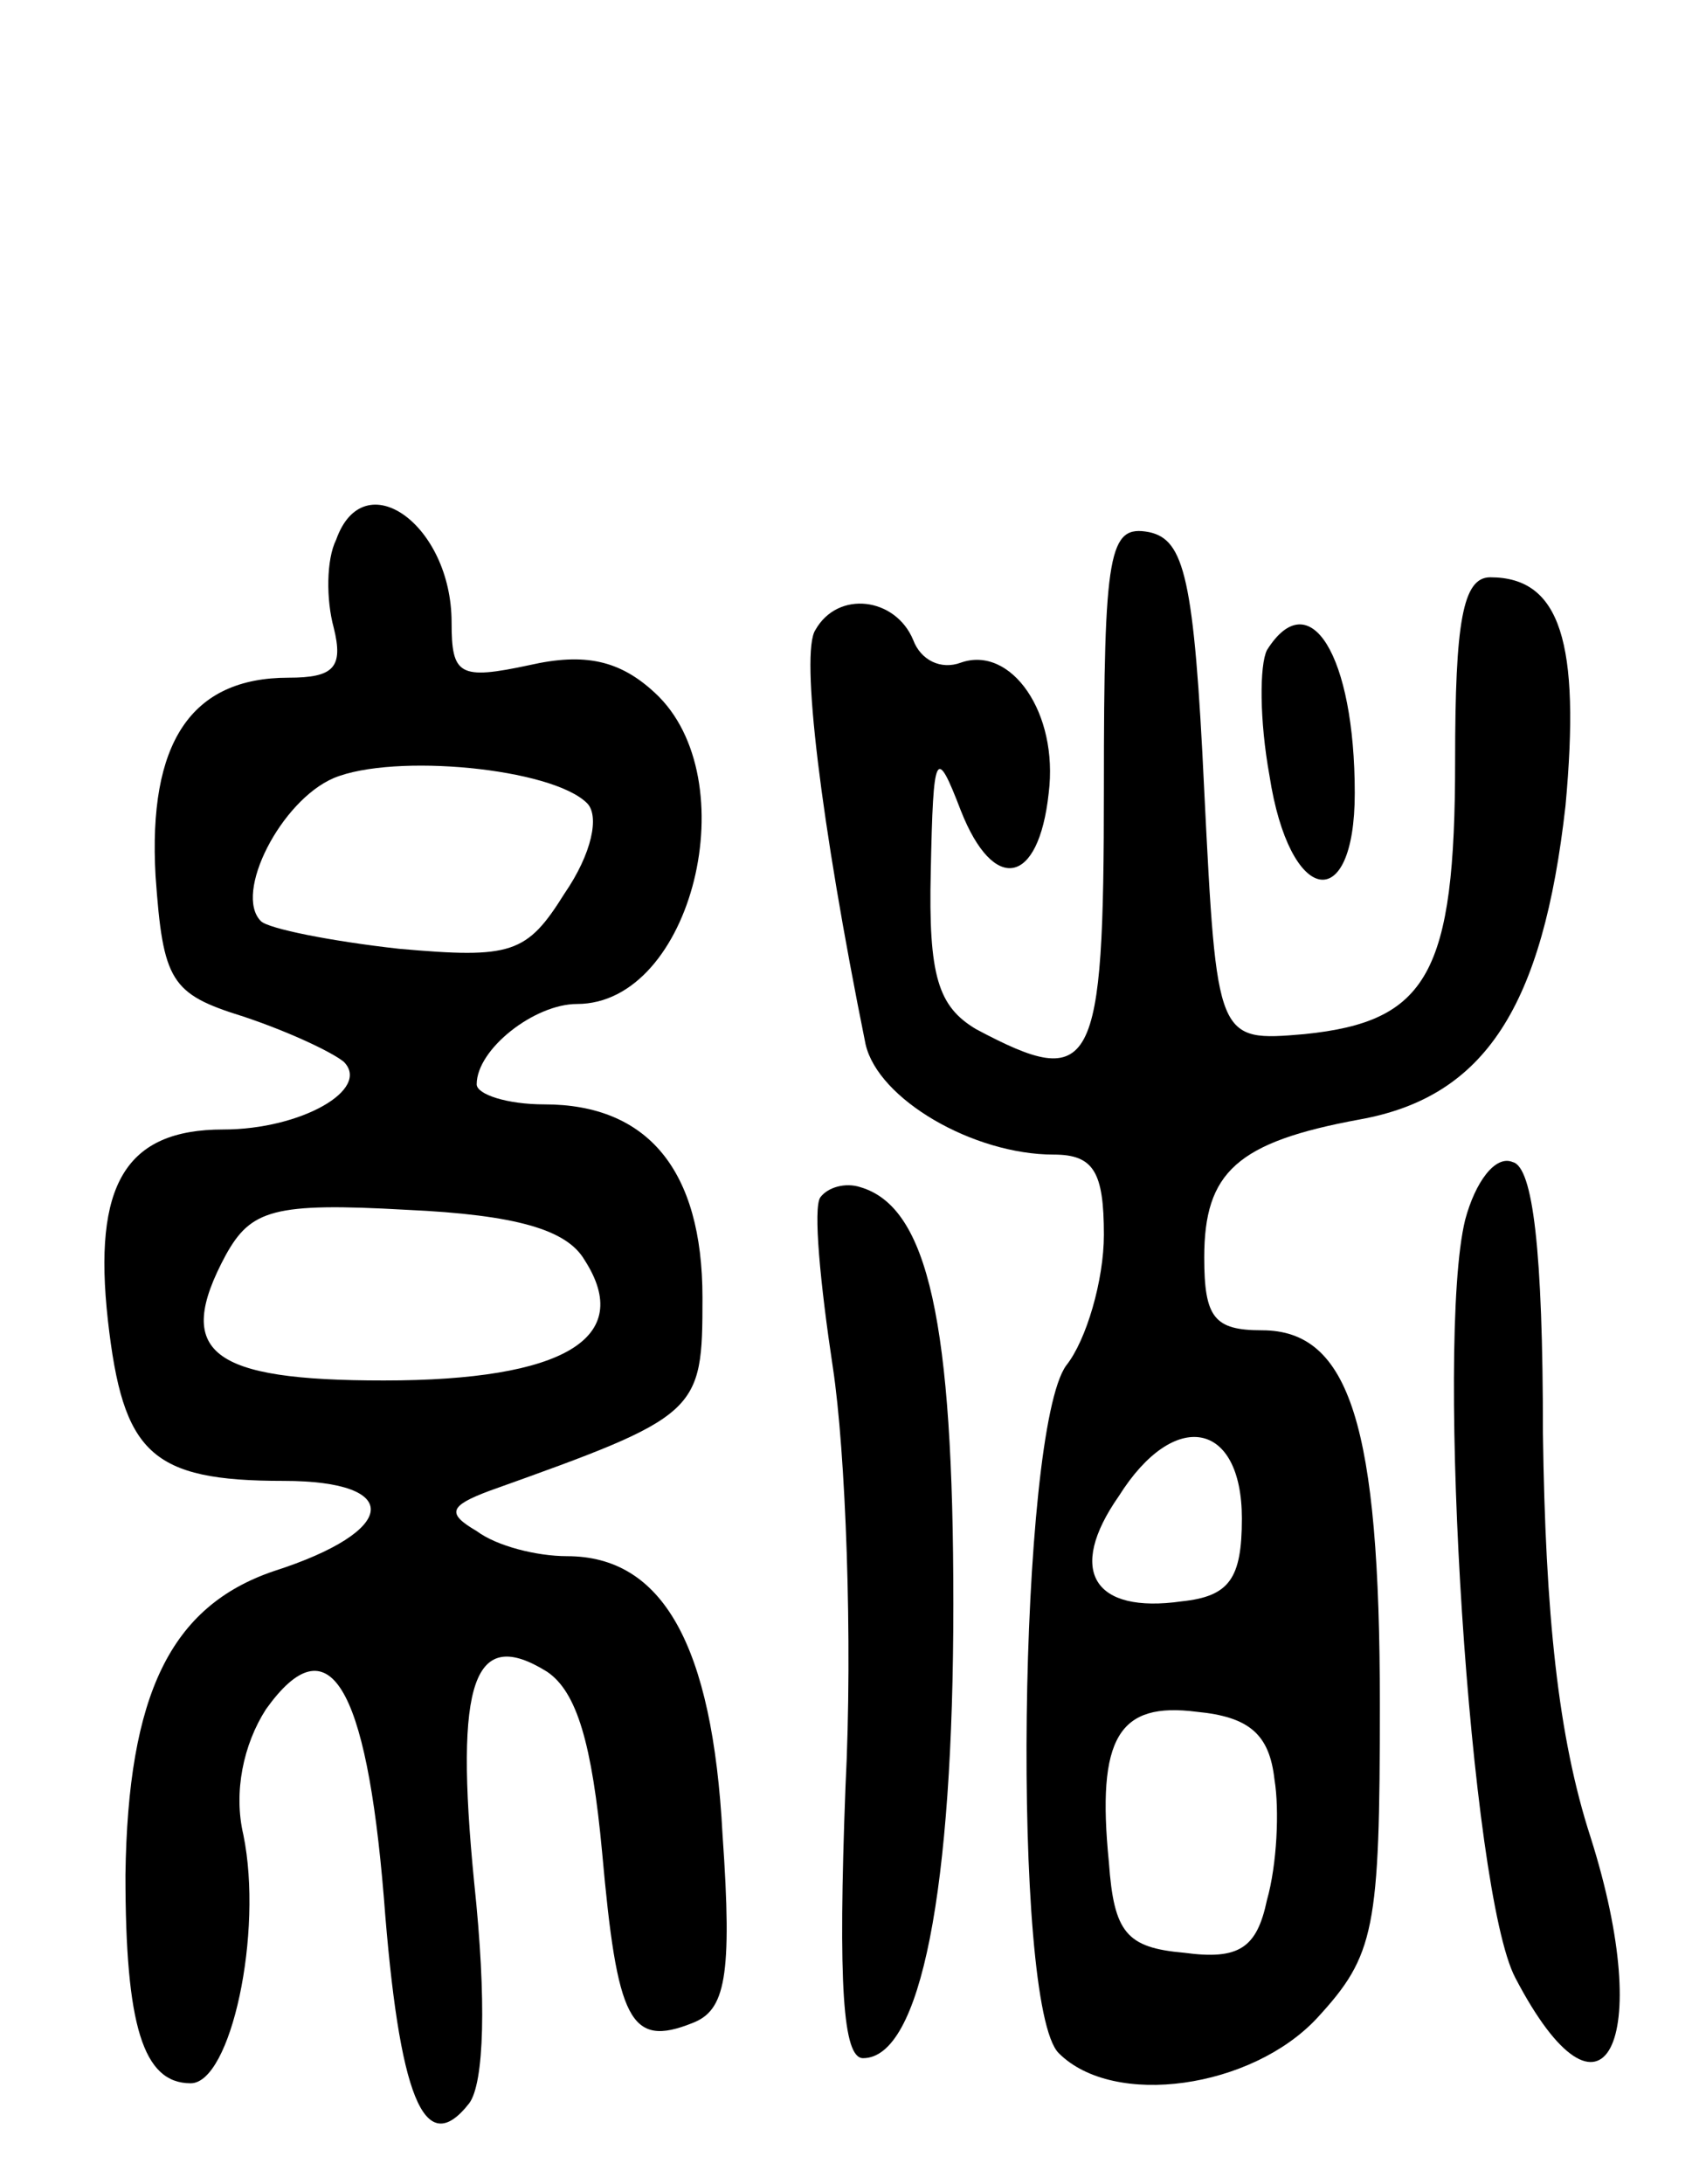 <svg version="1.0" xmlns="http://www.w3.org/2000/svg" width="68" height="87" viewBox="0 0 68 87" ><g transform="translate(0,87) scale(0.1,-0.1)" ><path d="M134 655 c-4 -8 -4 -24 -1 -35 4 -16 0 -20 -18 -20 -39 0 -56 -26 -53 -79 3 -42 6 -47 35 -56 18 -6 35 -14 40 -18 11 -11 -17 -27 -48 -27 -39 0 -52 -22 -46 -76 6 -53 17 -64 70 -64 48 0 46 -20 -4 -36 -41 -14 -58 -49 -59 -121 0 -60 7 -83 26 -83 16 0 29 60 21 99 -4 17 0 36 9 50 25 35 40 10 47 -75 6 -79 16 -105 34 -82 6 8 7 41 2 88 -8 81 0 102 29 84 12 -8 18 -29 22 -72 6 -67 11 -78 36 -68 13 5 16 18 12 75 -4 76 -24 111 -62 111 -12 0 -28 4 -36 10 -12 7 -11 10 5 16 84 30 85 31 85 77 0 51 -22 77 -63 77 -15 0 -27 4 -27 8 0 14 23 32 40 32 46 0 68 90 31 124 -14 13 -28 16 -50 11 -28 -6 -31 -4 -31 17 0 39 -35 64 -46 33z m100 -105 c5 -5 2 -20 -9 -36 -15 -24 -21 -26 -66 -22 -27 3 -52 8 -55 11 -11 11 8 48 29 57 24 10 87 4 101 -10z m-1 -182 c20 -31 -8 -48 -80 -48 -69 0 -84 11 -63 50 10 18 19 21 72 18 44 -2 64 -8 71 -20z"/><path d="M440 556 c0 -113 -4 -121 -51 -96 -15 9 -19 21 -18 63 1 48 2 50 12 24 13 -33 31 -30 35 7 4 32 -15 59 -35 52 -8 -3 -16 1 -19 9 -7 17 -30 20 -39 4 -6 -9 2 -76 20 -165 5 -22 43 -44 75 -44 16 0 20 -7 20 -32 0 -18 -7 -42 -15 -52 -19 -26 -22 -255 -3 -274 22 -22 77 -14 103 14 23 25 25 35 25 125 0 111 -12 149 -47 149 -19 0 -23 5 -23 29 0 34 13 46 62 55 50 9 73 45 82 125 6 65 -2 91 -30 91 -11 0 -14 -18 -14 -73 0 -85 -11 -104 -60 -109 -35 -3 -35 -3 -40 97 -4 85 -8 100 -22 103 -16 3 -18 -7 -18 -102z m55 -291 c0 -24 -5 -31 -24 -33 -35 -5 -46 12 -25 42 22 35 49 30 49 -9z m13 -104 c2 -12 1 -34 -3 -48 -4 -19 -11 -24 -33 -21 -23 2 -28 8 -30 36 -5 50 4 64 35 60 21 -2 29 -9 31 -27z"/><path d="M505 611 c-3 -6 -3 -28 1 -50 8 -52 34 -56 34 -7 0 55 -18 84 -35 57z"/><path d="M584 384 c-12 -49 2 -268 20 -302 35 -67 56 -26 30 56 -13 40 -18 89 -19 161 0 73 -4 106 -12 108 -7 3 -15 -8 -19 -23z"/><path d="M327 393 c-3 -4 0 -35 5 -68 5 -33 8 -108 5 -167 -3 -79 -1 -108 7 -108 23 0 36 67 36 181 0 112 -10 158 -37 166 -6 2 -13 0 -16 -4z"/></g></svg> 
